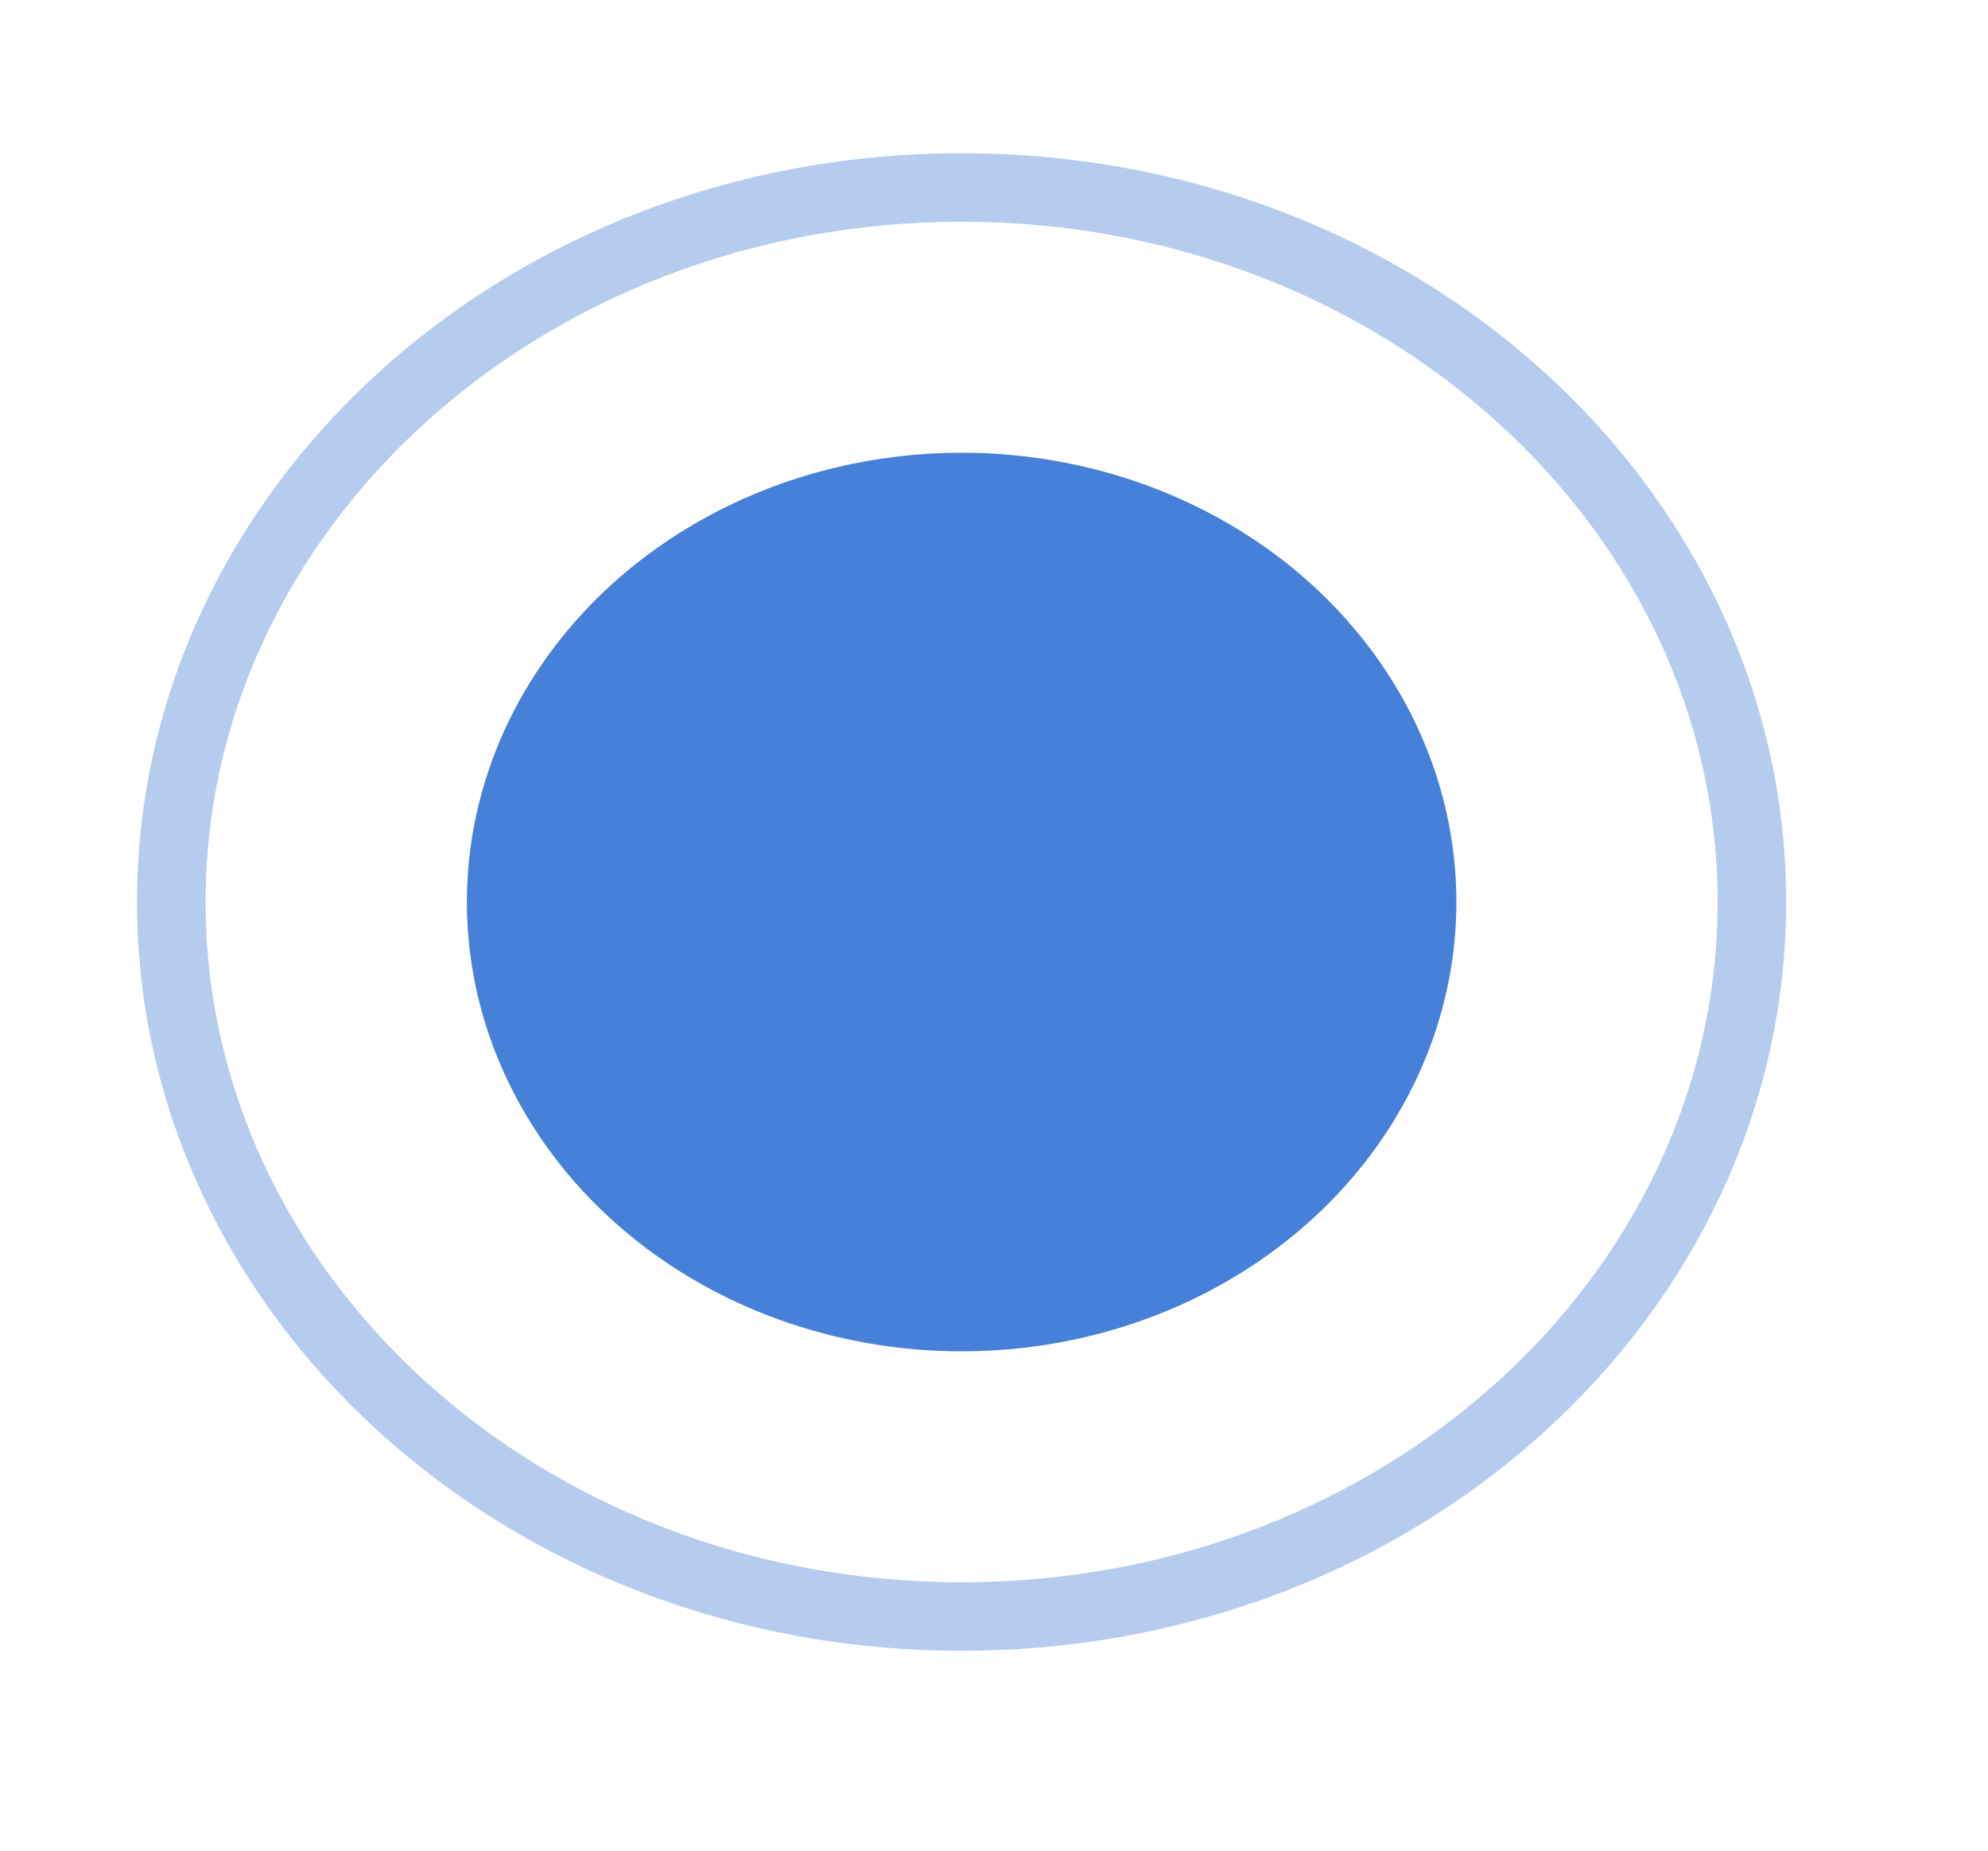 <svg width="29" height="27" viewBox="0 0 29 27" fill="none" xmlns="http://www.w3.org/2000/svg">
<g filter="url(#filter0_f_125_225)">
<path d="M25.556 13.16C25.556 18.873 20.441 23.584 14.028 23.584C7.614 23.584 2.499 18.873 2.499 13.16C2.499 7.447 7.614 2.735 14.028 2.735C20.441 2.735 25.556 7.447 25.556 13.16Z" stroke="#4780D8" stroke-opacity="0.4"/>
</g>
<ellipse cx="14.028" cy="13.16" rx="7.217" ry="6.555" fill="#4780D8"/>
<defs>
<filter id="filter0_f_125_225" x="-0.001" y="0.235" width="28.057" height="25.849" filterUnits="userSpaceOnUse" color-interpolation-filters="sRGB">
<feFlood flood-opacity="0" result="BackgroundImageFix"/>
<feBlend mode="normal" in="SourceGraphic" in2="BackgroundImageFix" result="shape"/>
<feGaussianBlur stdDeviation="1" result="effect1_foregroundBlur_125_225"/>
</filter>
</defs>
</svg>
